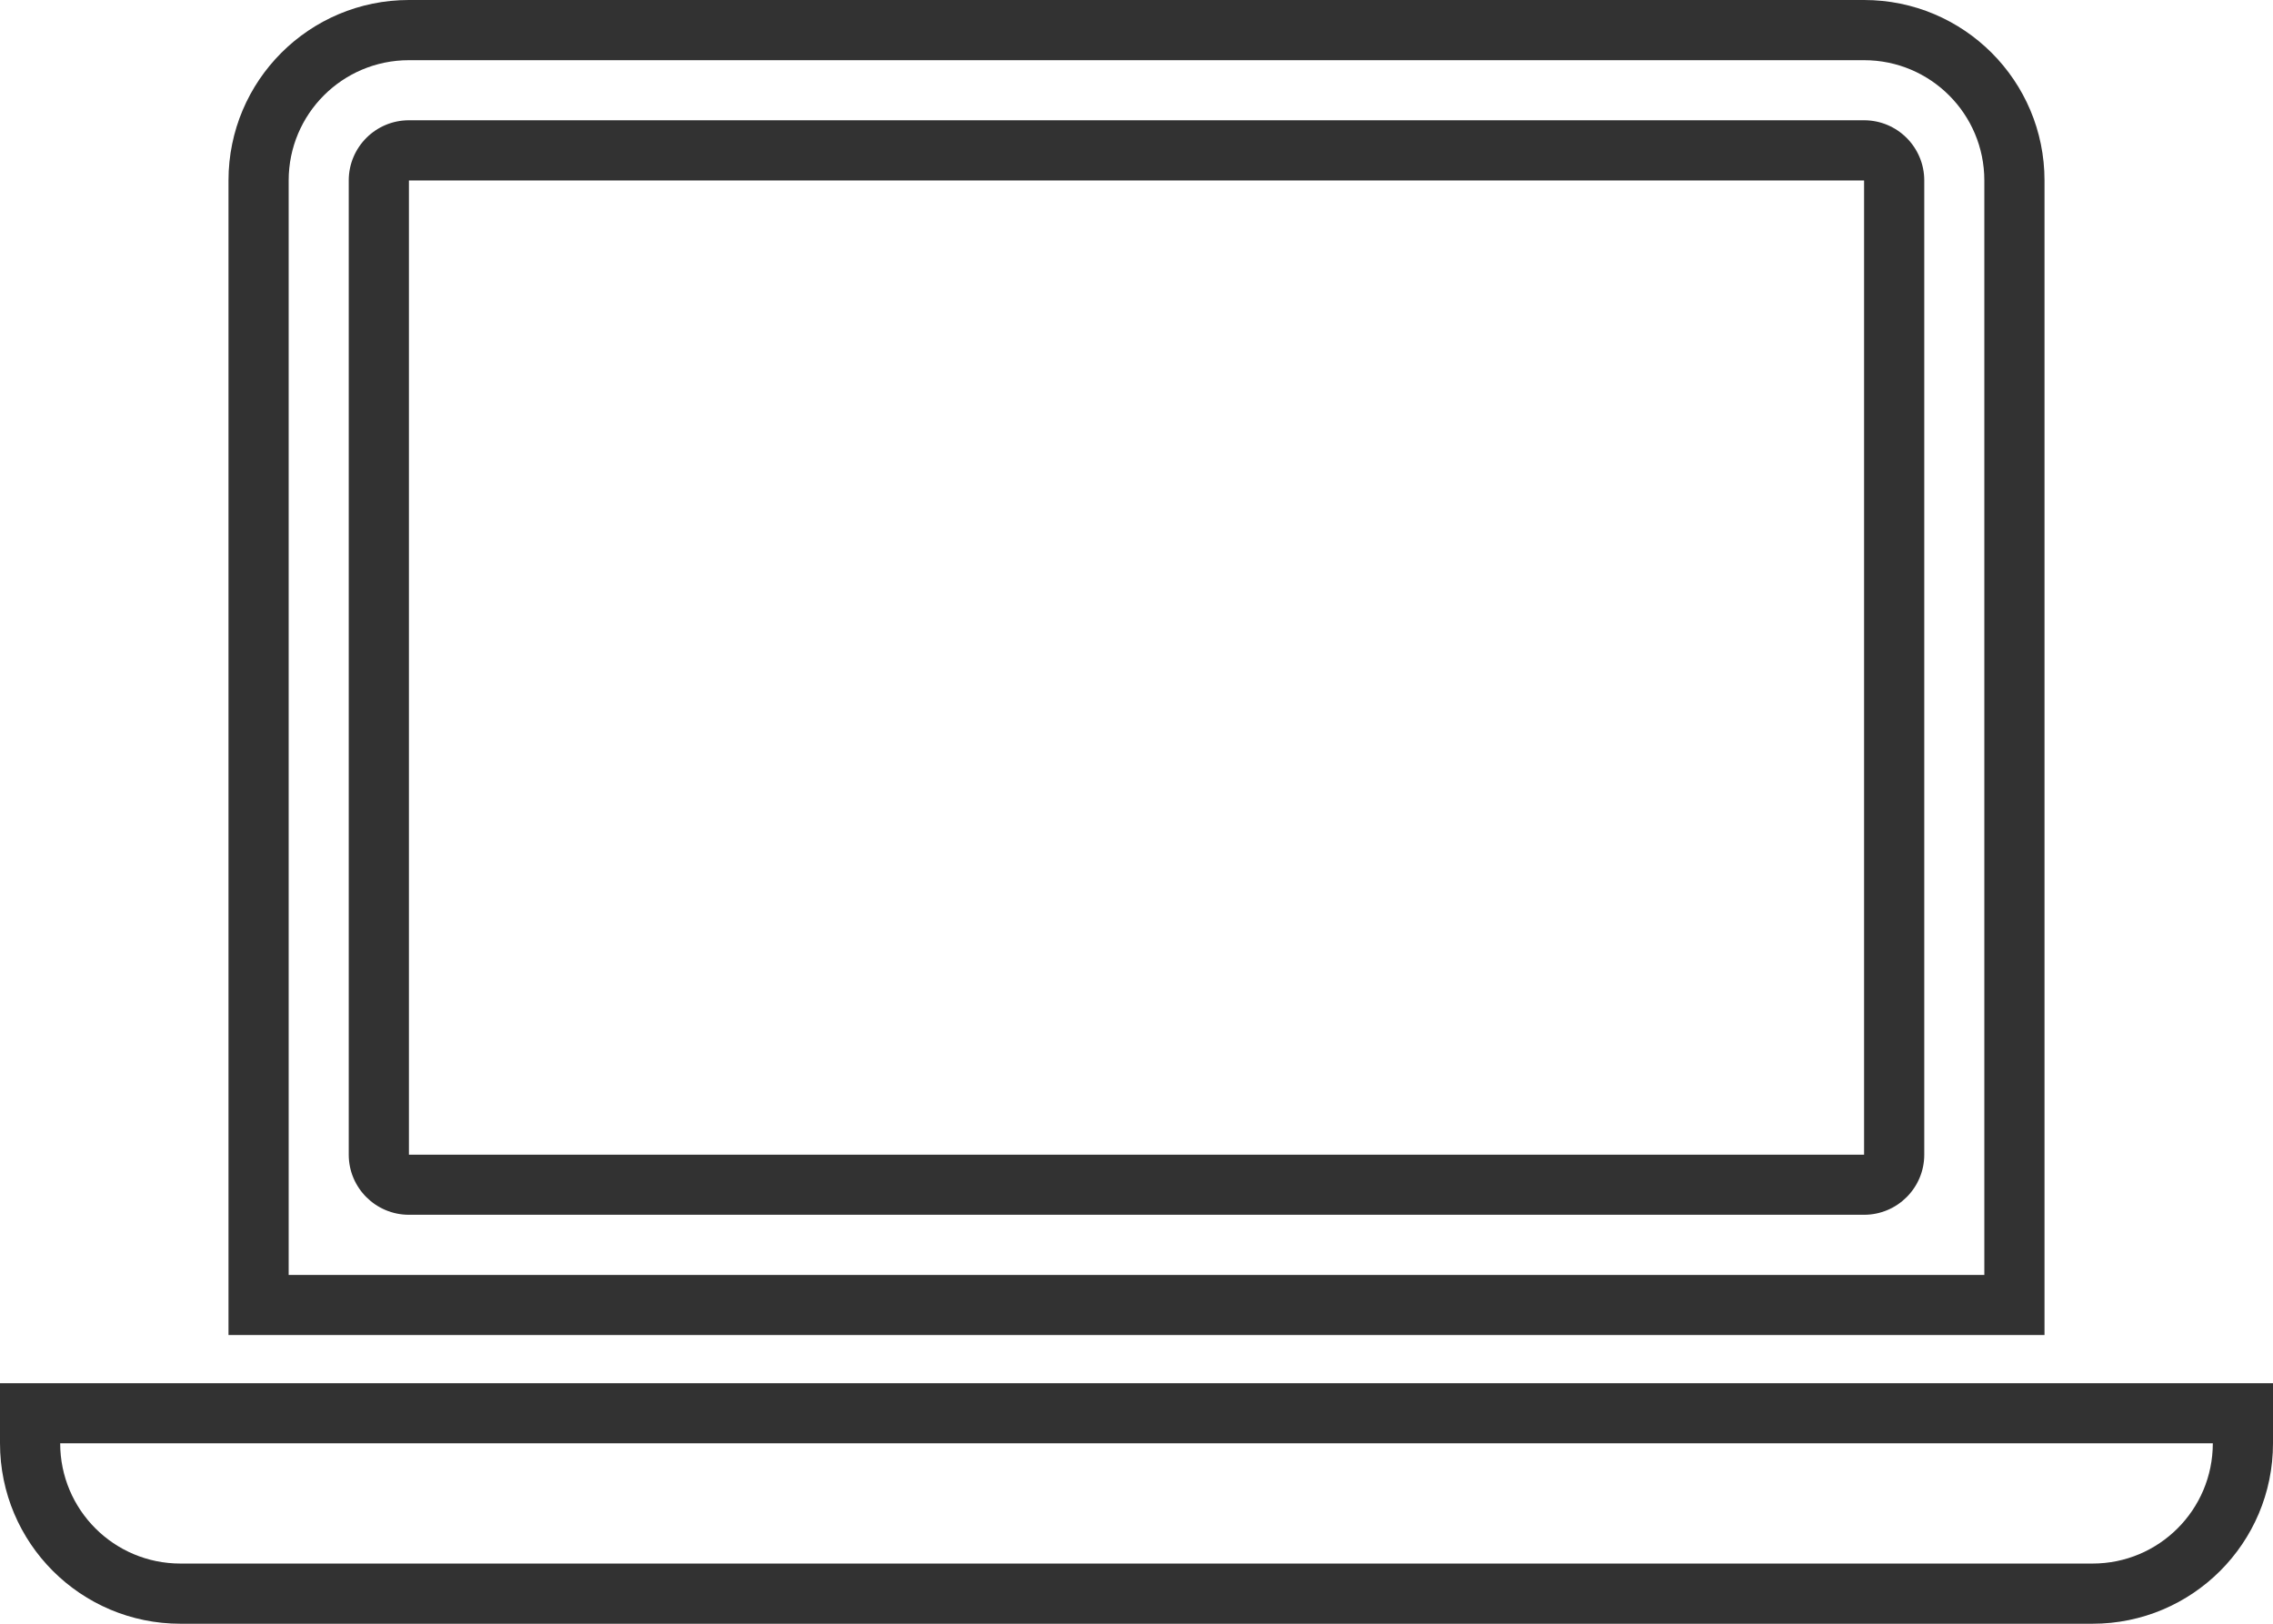 <?xml version="1.0" encoding="UTF-8"?>
<svg xmlns="http://www.w3.org/2000/svg" width="21" height="15" viewBox="0 0 21 15" fill="none">
  <path fill-rule="evenodd" clip-rule="evenodd" d="M17.222 0.556H3.778C3.164 0.556 2.667 1.053 2.667 1.667V11.778H18.333V1.667C18.333 1.053 17.836 0.556 17.222 0.556ZM3.778 0C2.857 0 2.111 0.746 2.111 1.667V12.333H18.889V1.667C18.889 0.746 18.143 0 17.222 0H3.778Z" fill="#323232"></path>
  <path fill-rule="evenodd" clip-rule="evenodd" d="M17.222 1.667H3.778L3.778 10.667H17.222V1.667ZM3.778 1.111C3.471 1.111 3.222 1.36 3.222 1.667V10.667C3.222 10.973 3.471 11.222 3.778 11.222H17.222C17.529 11.222 17.778 10.973 17.778 10.667V1.667C17.778 1.36 17.529 1.111 17.222 1.111H3.778Z" fill="#323232"></path>
  <path fill-rule="evenodd" clip-rule="evenodd" d="M20.444 13.333H0.556C0.556 13.947 1.053 14.444 1.667 14.444H19.333C19.947 14.444 20.444 13.947 20.444 13.333ZM0 12.778V13.333C0 14.254 0.746 15 1.667 15H19.333C20.254 15 21 14.254 21 13.333V12.778H0Z" fill="#323232"></path>
</svg>
